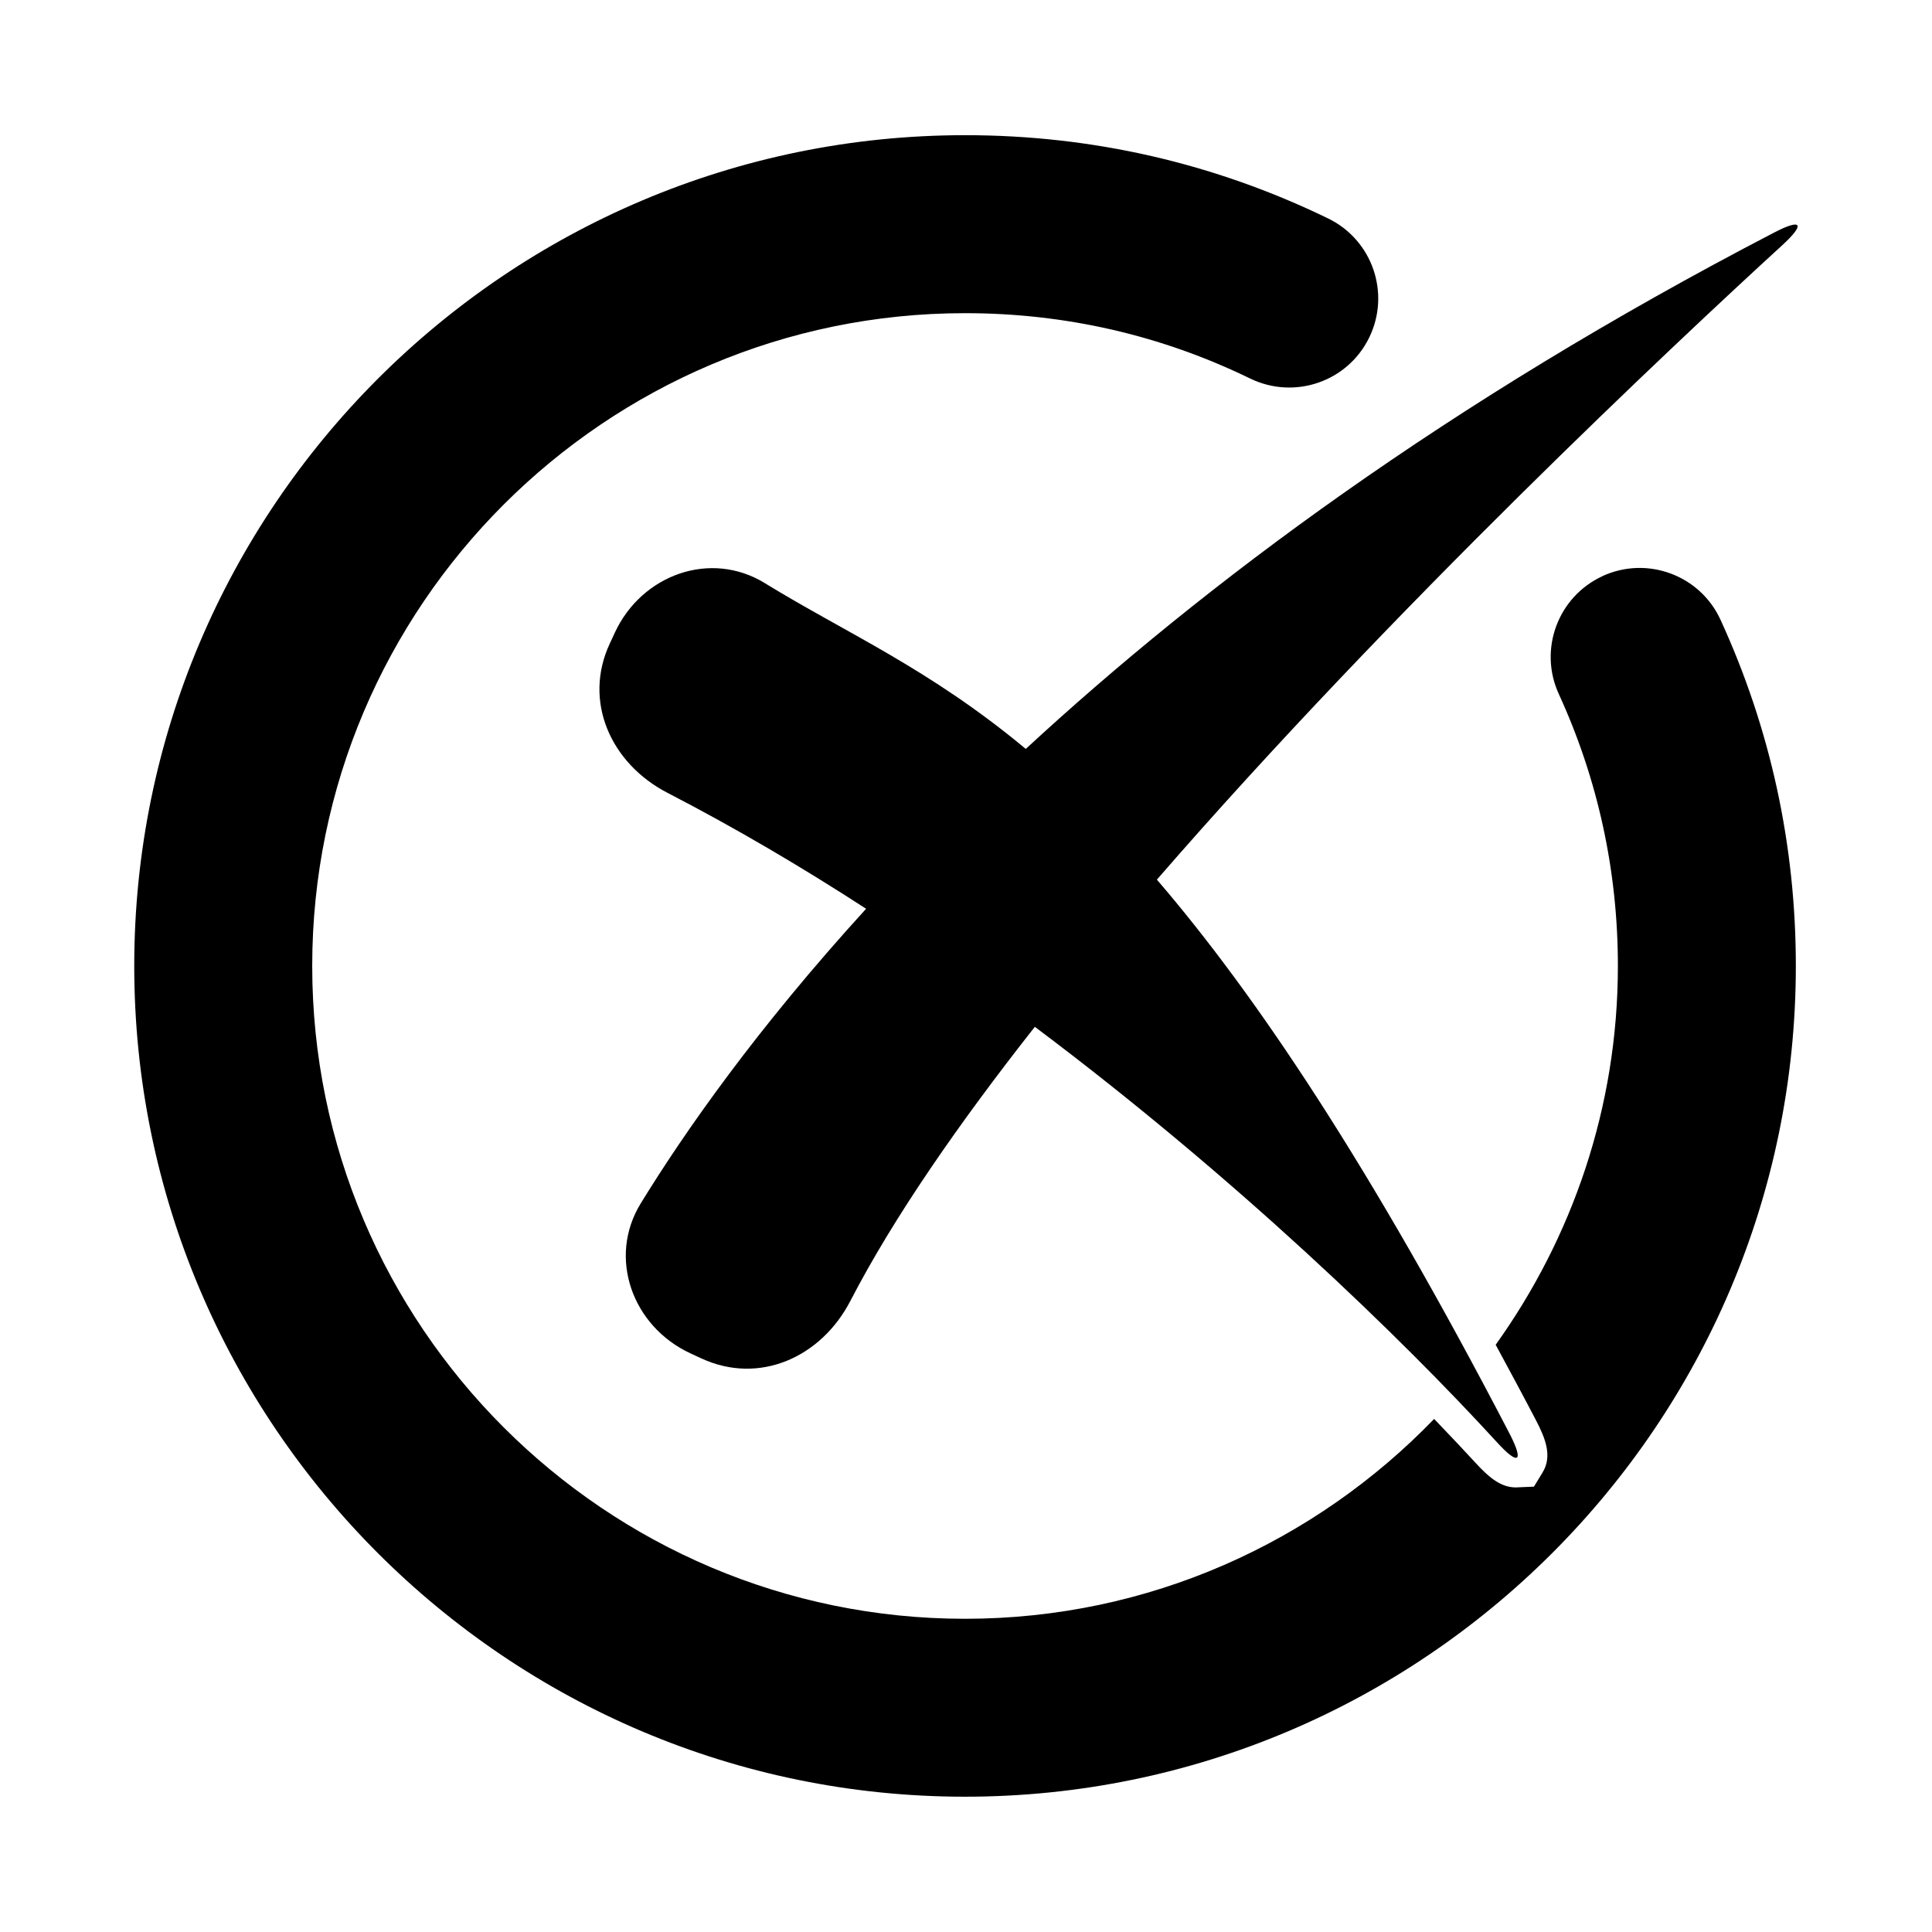 <?xml version="1.0" encoding="UTF-8"?>
<!-- Uploaded to: ICON Repo, www.svgrepo.com, Generator: ICON Repo Mixer Tools -->
<svg fill="#000000" width="800px" height="800px" version="1.1" viewBox="144 144 512 512" xmlns="http://www.w3.org/2000/svg">
 <g>
  <path d="m346.7 298.54c-14.406-8.848-32.621-2.25-39.754 13.098l-1.34 2.898c-7.164 15.336 0.27 31.805 15.273 39.566 17.996 9.305 35.629 19.695 52.648 30.73-29.125 31.945-48.191 59.293-59.703 78.043-8.863 14.406-2.25 32.605 13.098 39.754l2.898 1.34c15.367 7.148 31.82-0.25 39.566-15.273 11.477-22.152 28.734-47.027 48.855-72.578 53.293 39.973 97.219 82.484 122.5 110.13 5.684 6.25 7.195 5.211 3.32-2.297-37.016-71.227-67.32-116.41-93.473-146.84 62.633-72.188 137.65-142.42 165.72-168.12 6.234-5.715 5.211-7.211-2.281-3.289-86.625 44.996-150.91 93.109-198.19 136.77-25.645-21.336-47.5-30.641-69.148-43.93z"/>
  <path d="m568.71 296.67c-11.84 5.434-17.051 19.43-11.602 31.27 10.375 22.656 15.648 46.902 15.648 72.059 0 37.438-12.105 72.043-32.387 100.38 3.527 6.519 6.992 12.941 10.645 19.934 2.394 4.598 4.488 9.461 1.793 13.887l-2.297 3.777-4.801 0.203c-3.938 0-7.055-2.551-10.801-6.644-2.297-2.504-6.016-6.488-10.848-11.508-31.473 32.59-75.508 52.965-124.32 52.965-95.375-0.004-173-77.605-173-173 0-95.395 77.621-173 173-173 26.527 0 51.957 5.824 75.602 17.336 11.73 5.668 25.82 0.836 31.52-10.895 5.699-11.715 0.836-25.836-10.879-31.535-30.133-14.641-62.504-22.074-96.227-22.074-121.42-0.004-220.18 98.762-220.18 220.16s98.762 220.16 220.16 220.16 220.18-98.762 220.18-220.16c0-31.977-6.707-62.836-19.949-91.711-5.414-11.855-19.441-17.035-31.266-11.617z"/>
 </g>
</svg>